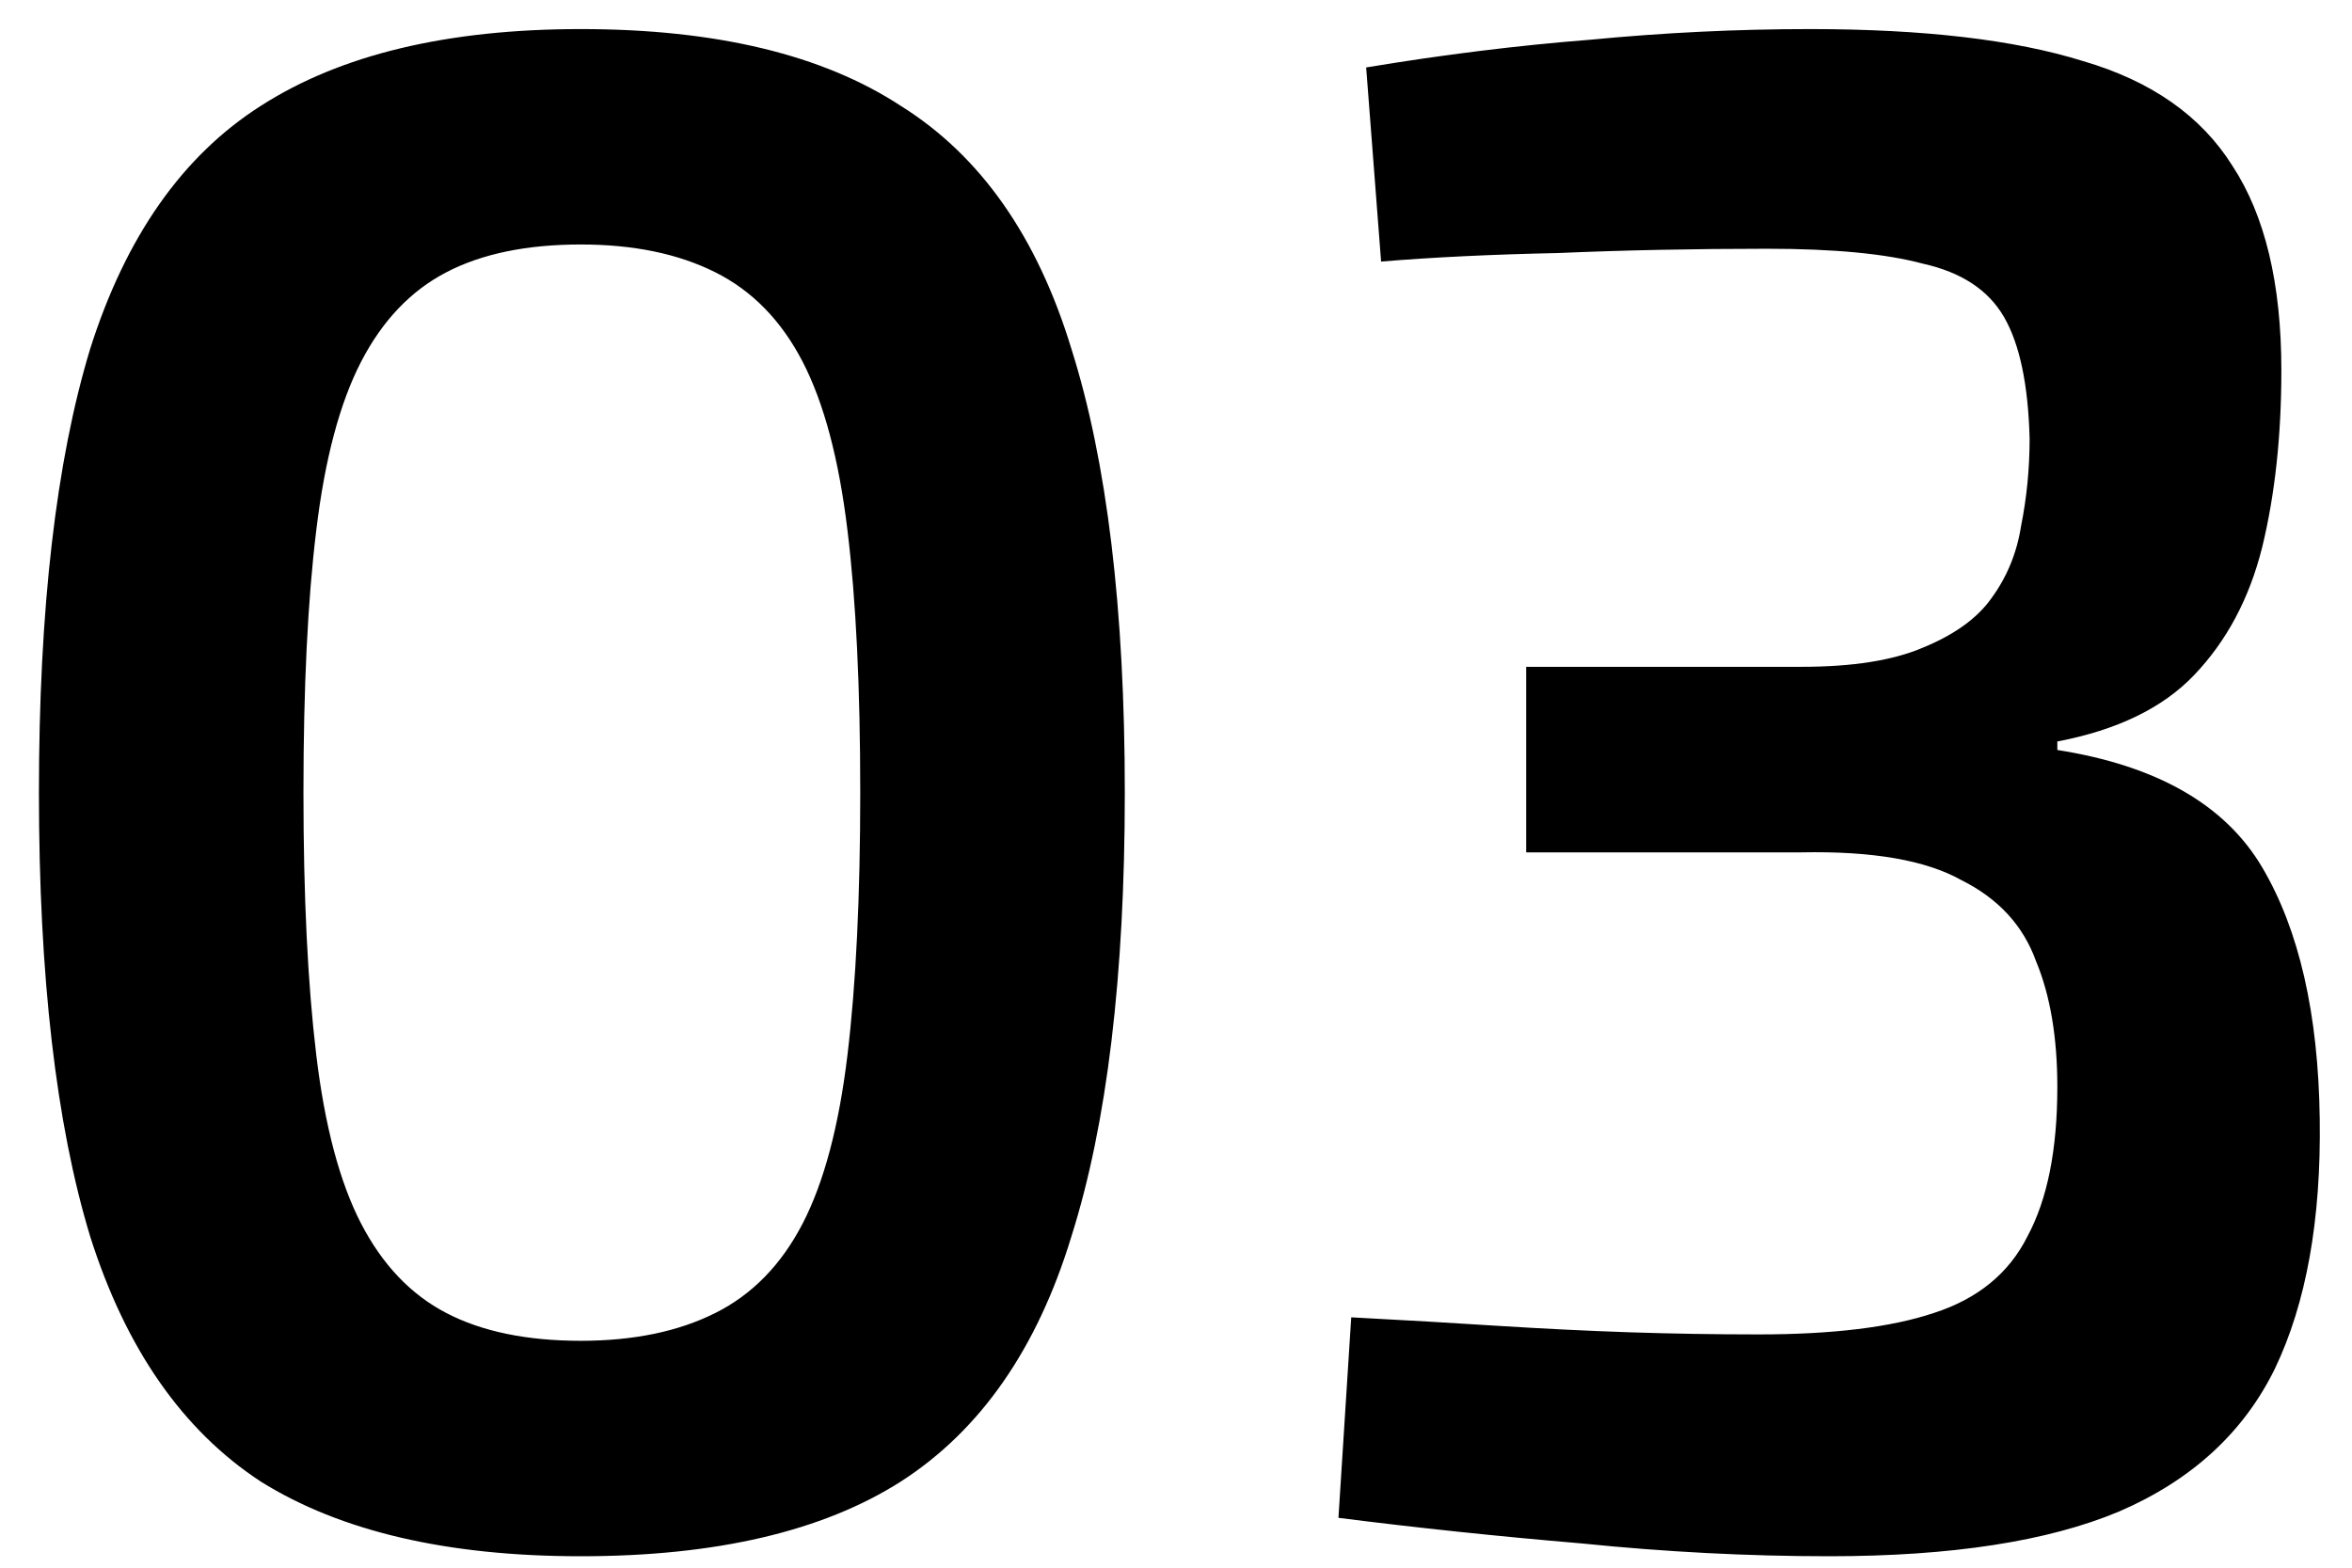 <?xml version="1.0" encoding="UTF-8"?> <svg xmlns="http://www.w3.org/2000/svg" width="60" height="40" viewBox="0 0 60 40" fill="none"> <path d="M14.816 0.742C18.263 0.742 20.984 1.395 22.979 2.701C25.011 3.971 26.462 6.039 27.333 8.905C28.24 11.771 28.694 15.544 28.694 20.225C28.694 24.905 28.24 28.678 27.333 31.544C26.462 34.41 25.011 36.497 22.979 37.803C20.984 39.073 18.263 39.708 14.816 39.708C11.406 39.708 8.685 39.073 6.653 37.803C4.658 36.497 3.206 34.41 2.299 31.544C1.429 28.678 0.993 24.905 0.993 20.225C0.993 15.544 1.429 11.771 2.299 8.905C3.206 6.039 4.658 3.971 6.653 2.701C8.685 1.395 11.406 0.742 14.816 0.742ZM14.816 6.238C13.438 6.238 12.295 6.474 11.388 6.946C10.481 7.417 9.755 8.179 9.211 9.231C8.667 10.284 8.286 11.717 8.068 13.531C7.85 15.309 7.741 17.54 7.741 20.225C7.741 22.873 7.85 25.104 8.068 26.918C8.286 28.733 8.667 30.166 9.211 31.218C9.755 32.27 10.481 33.032 11.388 33.503C12.295 33.975 13.438 34.211 14.816 34.211C16.159 34.211 17.302 33.975 18.245 33.503C19.188 33.032 19.932 32.27 20.476 31.218C21.02 30.166 21.401 28.733 21.619 26.918C21.837 25.104 21.945 22.873 21.945 20.225C21.945 17.54 21.837 15.309 21.619 13.531C21.401 11.717 21.02 10.284 20.476 9.231C19.932 8.179 19.188 7.417 18.245 6.946C17.302 6.474 16.159 6.238 14.816 6.238ZM46.171 0.742C49.073 0.742 51.395 1.014 53.137 1.558C54.878 2.066 56.148 2.955 56.946 4.225C57.781 5.495 58.198 7.236 58.198 9.449C58.198 11.118 58.035 12.624 57.708 13.966C57.381 15.272 56.801 16.361 55.967 17.231C55.168 18.066 54.007 18.628 52.483 18.919V19.136C55.023 19.535 56.765 20.533 57.708 22.129C58.651 23.726 59.141 25.866 59.177 28.551C59.214 31.127 58.833 33.249 58.035 34.918C57.236 36.551 55.912 37.766 54.062 38.565C52.248 39.327 49.781 39.708 46.66 39.708C44.592 39.708 42.488 39.599 40.347 39.381C38.207 39.2 36.139 38.982 34.144 38.728L34.47 33.612C35.849 33.685 37.1 33.757 38.225 33.83C39.386 33.903 40.493 33.957 41.545 33.993C42.633 34.029 43.74 34.048 44.864 34.048C46.751 34.048 48.239 33.866 49.327 33.503C50.452 33.141 51.25 32.488 51.722 31.544C52.23 30.601 52.483 29.331 52.483 27.735C52.483 26.465 52.302 25.395 51.939 24.524C51.613 23.617 50.978 22.927 50.035 22.456C49.127 21.948 47.767 21.712 45.953 21.748H38.933V17.014H45.953C47.259 17.014 48.293 16.851 49.055 16.524C49.853 16.197 50.434 15.78 50.796 15.272C51.196 14.728 51.45 14.111 51.558 13.422C51.703 12.696 51.776 11.953 51.776 11.191C51.74 9.812 51.522 8.778 51.123 8.089C50.724 7.399 50.035 6.946 49.055 6.728C48.112 6.474 46.787 6.347 45.082 6.347C43.232 6.347 41.454 6.383 39.749 6.456C38.044 6.492 36.538 6.565 35.232 6.674L34.851 1.721C36.81 1.395 38.715 1.159 40.565 1.014C42.452 0.832 44.32 0.742 46.171 0.742Z" fill="black"></path> </svg> 